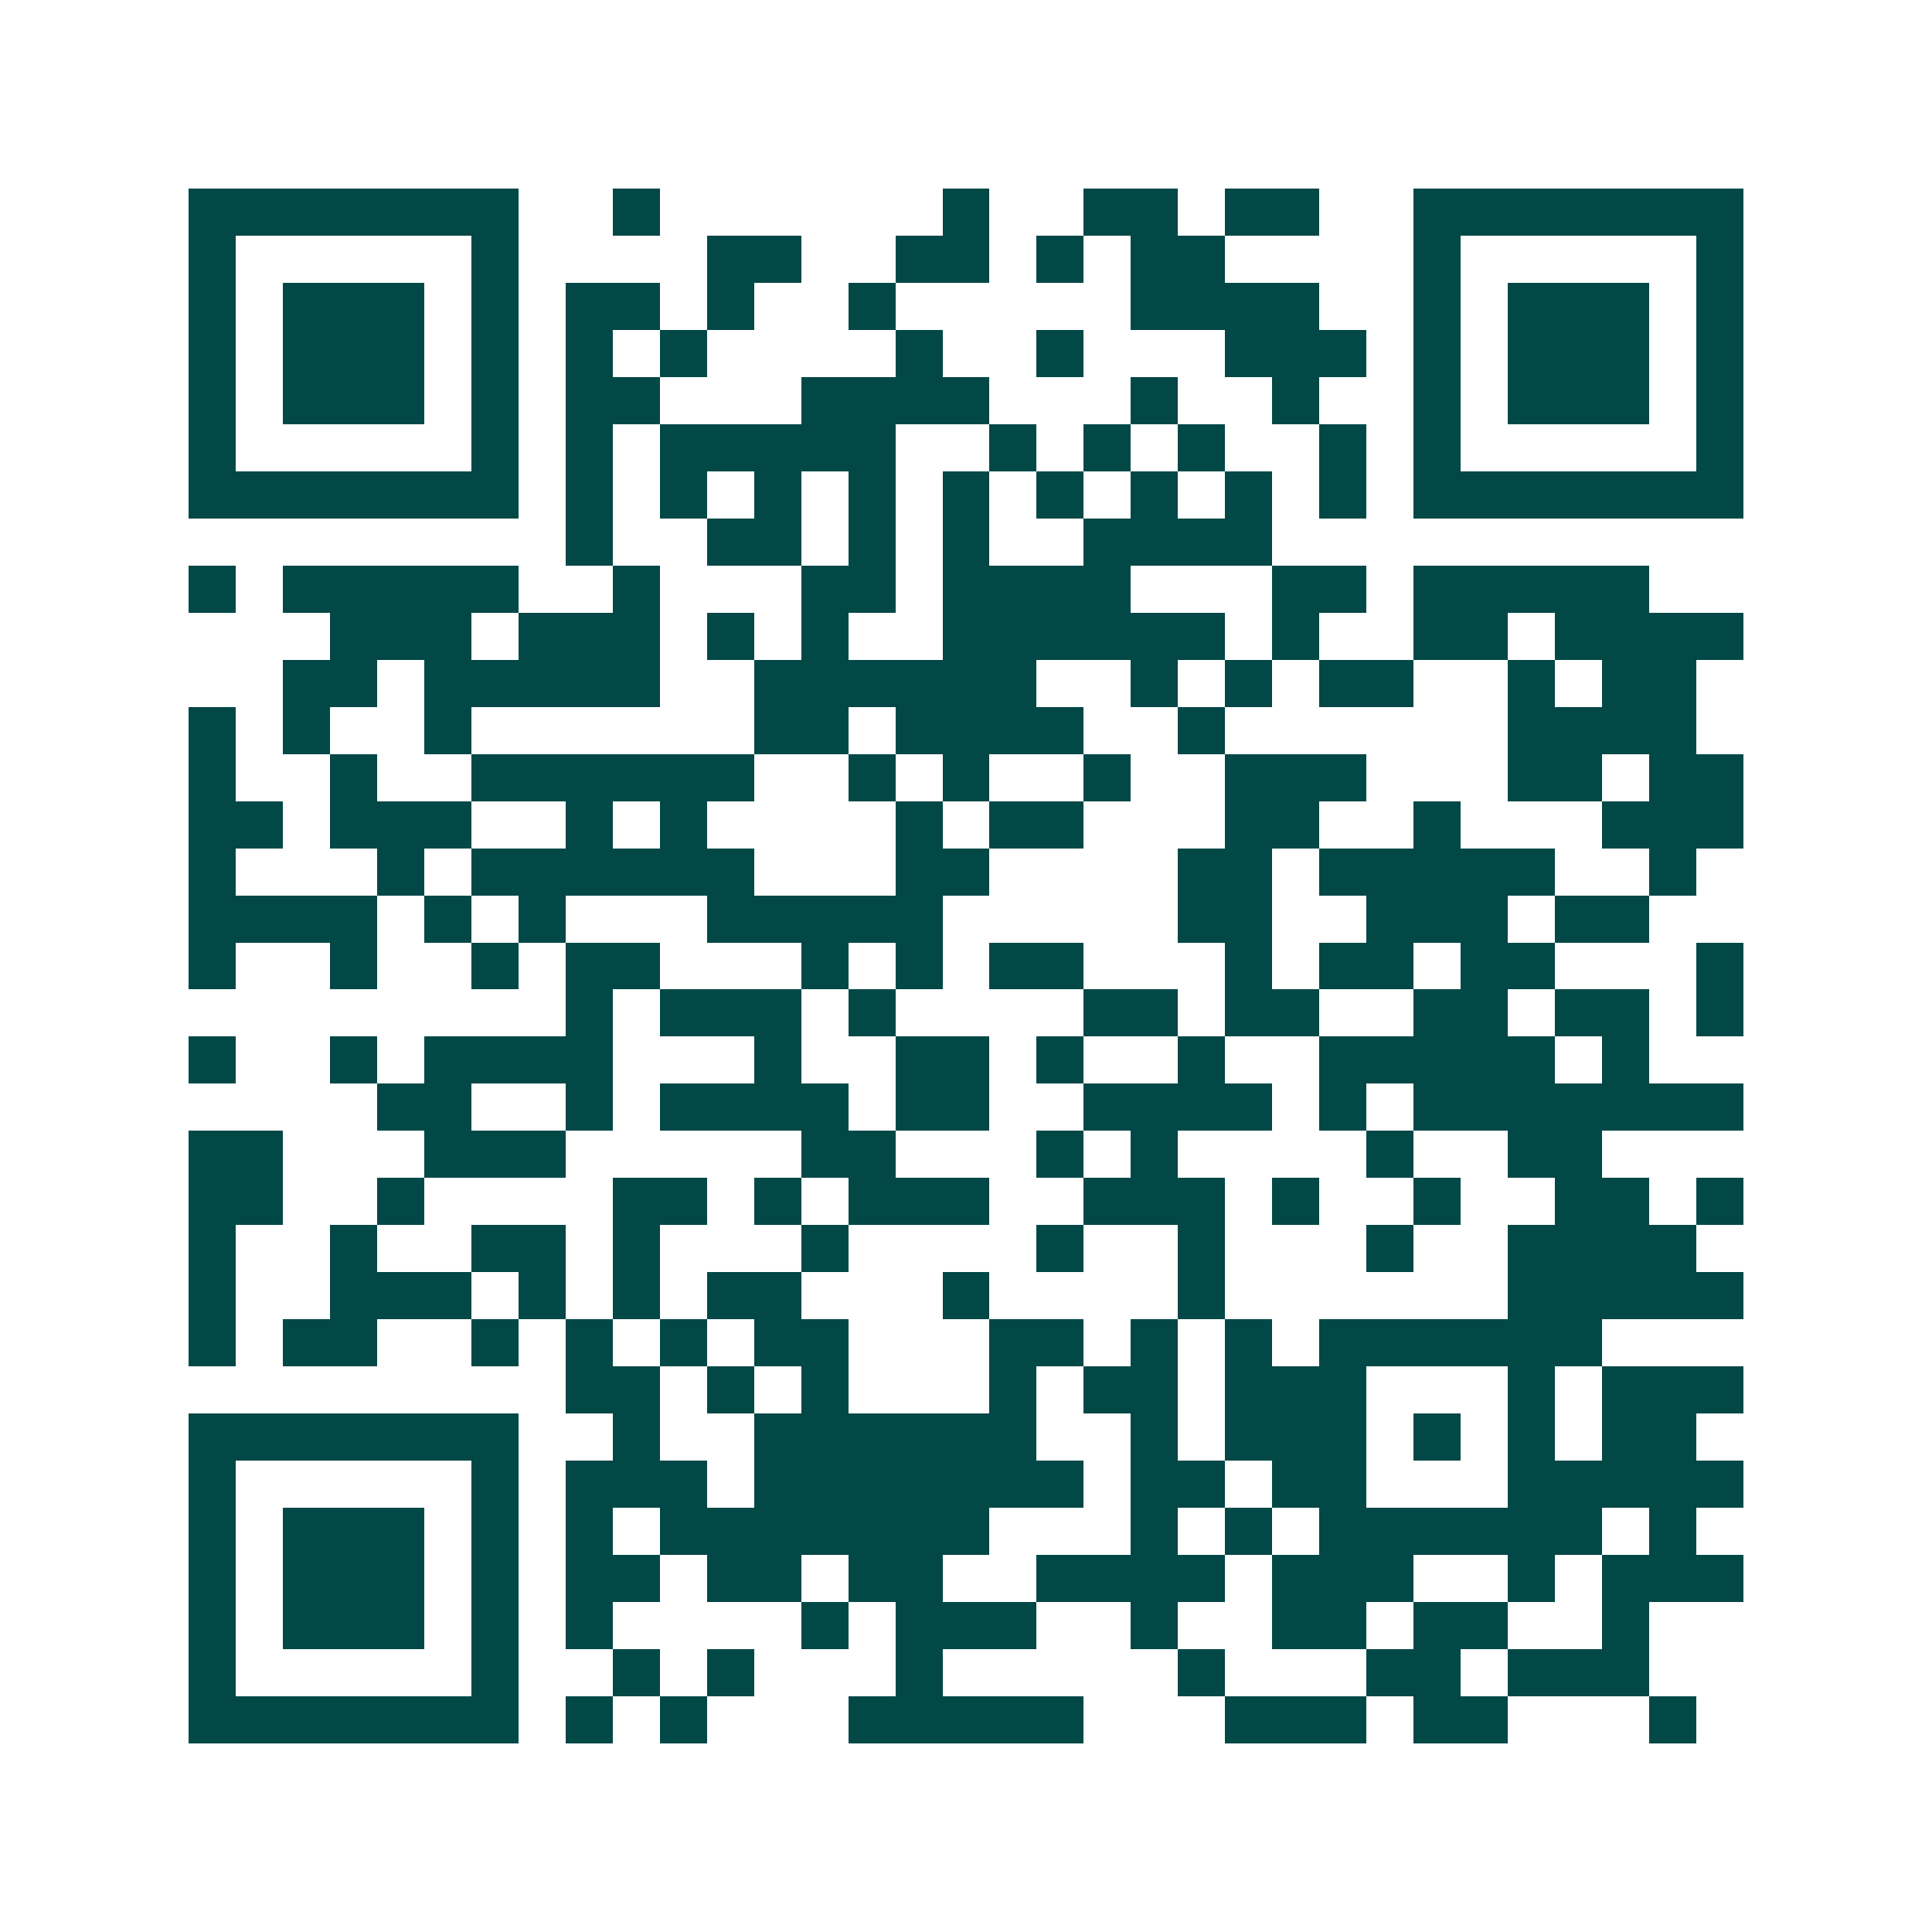 <svg xmlns="http://www.w3.org/2000/svg" width="200" height="200" viewBox="0 0 41 41" shape-rendering="crispEdges"><path fill="#ffffff" d="M0 0h41v41H0z"/><path stroke="#014847" d="M4 4.5h7m2 0h1m6 0h1m2 0h2m1 0h2m2 0h7M4 5.5h1m5 0h1m4 0h2m2 0h2m1 0h1m1 0h2m4 0h1m5 0h1M4 6.5h1m1 0h3m1 0h1m1 0h2m1 0h1m2 0h1m5 0h4m2 0h1m1 0h3m1 0h1M4 7.5h1m1 0h3m1 0h1m1 0h1m1 0h1m4 0h1m2 0h1m3 0h3m1 0h1m1 0h3m1 0h1M4 8.5h1m1 0h3m1 0h1m1 0h2m3 0h4m3 0h1m2 0h1m2 0h1m1 0h3m1 0h1M4 9.5h1m5 0h1m1 0h1m1 0h5m2 0h1m1 0h1m1 0h1m2 0h1m1 0h1m5 0h1M4 10.5h7m1 0h1m1 0h1m1 0h1m1 0h1m1 0h1m1 0h1m1 0h1m1 0h1m1 0h1m1 0h7M12 11.5h1m2 0h2m1 0h1m1 0h1m2 0h4M4 12.5h1m1 0h5m2 0h1m3 0h2m1 0h4m3 0h2m1 0h5M7 13.5h3m1 0h3m1 0h1m1 0h1m2 0h6m1 0h1m2 0h2m1 0h4M6 14.5h2m1 0h5m2 0h6m2 0h1m1 0h1m1 0h2m2 0h1m1 0h2M4 15.5h1m1 0h1m2 0h1m6 0h2m1 0h4m2 0h1m6 0h4M4 16.5h1m2 0h1m2 0h6m2 0h1m1 0h1m2 0h1m2 0h3m3 0h2m1 0h2M4 17.5h2m1 0h3m2 0h1m1 0h1m4 0h1m1 0h2m3 0h2m2 0h1m3 0h3M4 18.5h1m3 0h1m1 0h6m3 0h2m4 0h2m1 0h5m2 0h1M4 19.5h4m1 0h1m1 0h1m3 0h5m5 0h2m2 0h3m1 0h2M4 20.5h1m2 0h1m2 0h1m1 0h2m3 0h1m1 0h1m1 0h2m3 0h1m1 0h2m1 0h2m3 0h1M12 21.5h1m1 0h3m1 0h1m4 0h2m1 0h2m2 0h2m1 0h2m1 0h1M4 22.5h1m2 0h1m1 0h4m3 0h1m2 0h2m1 0h1m2 0h1m2 0h5m1 0h1M8 23.5h2m2 0h1m1 0h4m1 0h2m2 0h4m1 0h1m1 0h7M4 24.5h2m3 0h3m5 0h2m3 0h1m1 0h1m4 0h1m2 0h2M4 25.5h2m2 0h1m4 0h2m1 0h1m1 0h3m2 0h3m1 0h1m2 0h1m2 0h2m1 0h1M4 26.5h1m2 0h1m2 0h2m1 0h1m3 0h1m4 0h1m2 0h1m3 0h1m2 0h4M4 27.5h1m2 0h3m1 0h1m1 0h1m1 0h2m3 0h1m4 0h1m6 0h5M4 28.5h1m1 0h2m2 0h1m1 0h1m1 0h1m1 0h2m3 0h2m1 0h1m1 0h1m1 0h6M12 29.5h2m1 0h1m1 0h1m3 0h1m1 0h2m1 0h3m3 0h1m1 0h3M4 30.5h7m2 0h1m2 0h6m2 0h1m1 0h3m1 0h1m1 0h1m1 0h2M4 31.5h1m5 0h1m1 0h3m1 0h7m1 0h2m1 0h2m3 0h5M4 32.5h1m1 0h3m1 0h1m1 0h1m1 0h7m3 0h1m1 0h1m1 0h6m1 0h1M4 33.5h1m1 0h3m1 0h1m1 0h2m1 0h2m1 0h2m2 0h4m1 0h3m2 0h1m1 0h3M4 34.5h1m1 0h3m1 0h1m1 0h1m4 0h1m1 0h3m2 0h1m2 0h2m1 0h2m2 0h1M4 35.5h1m5 0h1m2 0h1m1 0h1m3 0h1m5 0h1m3 0h2m1 0h3M4 36.5h7m1 0h1m1 0h1m3 0h5m3 0h3m1 0h2m3 0h1"/></svg>
